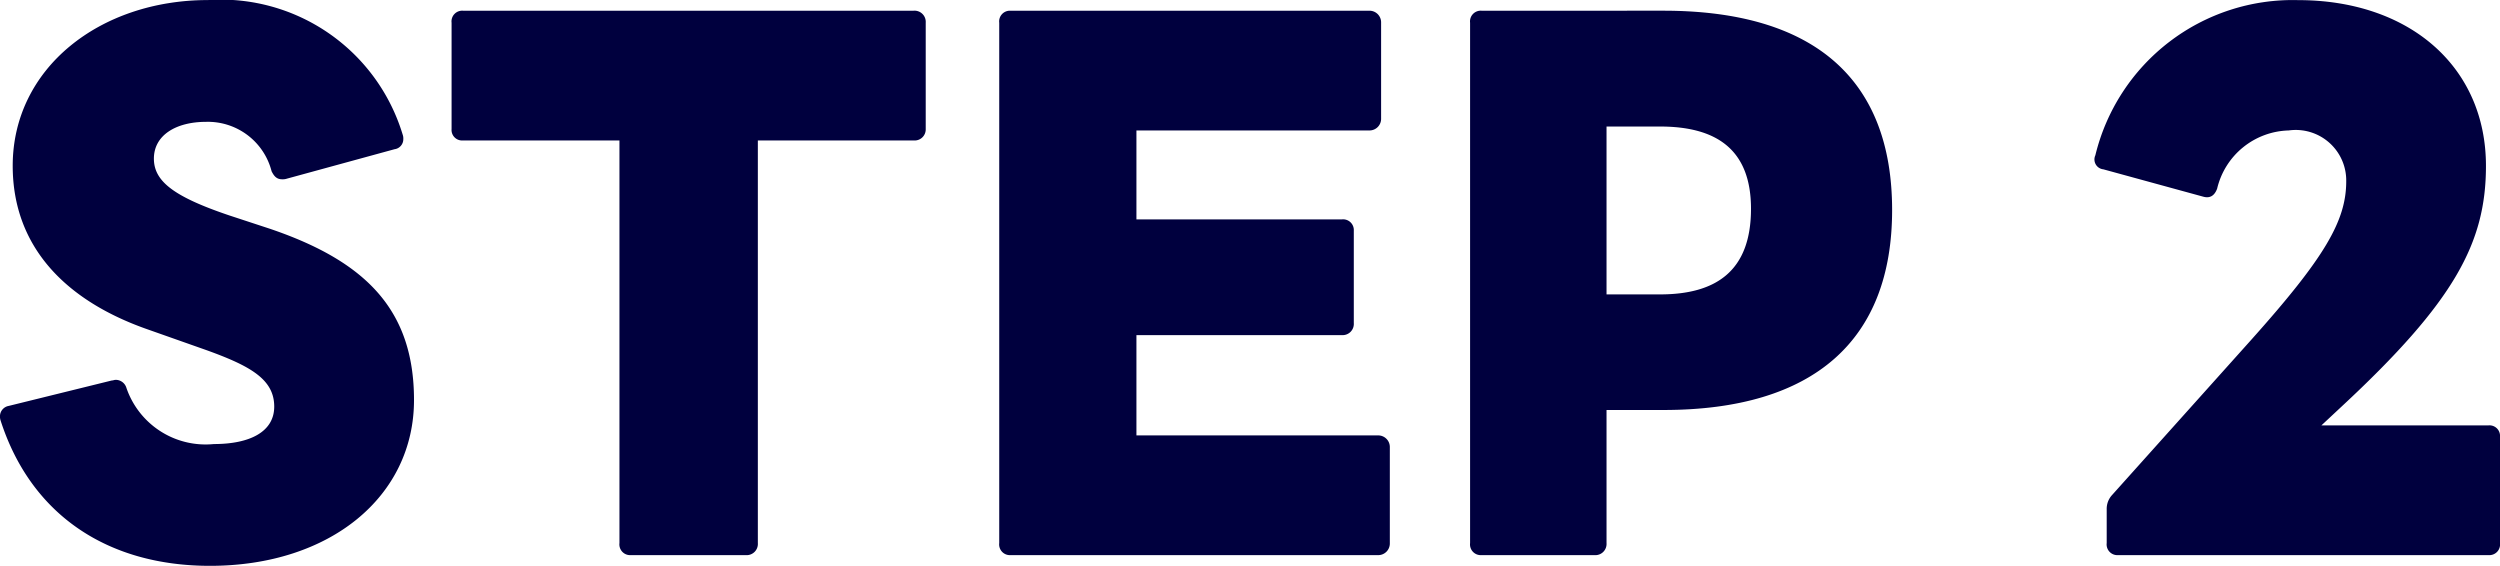 <svg xmlns="http://www.w3.org/2000/svg" width="85.971" height="19.458" viewBox="0 0 85.971 19.458">
  <path id="パス_208096" data-name="パス 208096" d="M-44.539,1.334c4.14,0,7.015-2.392,7.015-5.7,0-3.082-1.633-4.761-4.945-5.888l-1.4-.46c-1.909-.644-2.6-1.173-2.6-1.955,0-.805.759-1.265,1.794-1.265a2.262,2.262,0,0,1,2.254,1.7c.092.184.184.276.368.276a.449.449,0,0,0,.161-.023l3.7-1.012a.346.346,0,0,0,.3-.345.391.391,0,0,0-.023-.161,6.532,6.532,0,0,0-6.693-4.623c-3.726,0-6.716,2.346-6.716,5.7,0,2.783,1.817,4.646,4.669,5.635l1.955.69c1.541.552,2.369,1.012,2.369,1.955,0,.874-.851,1.288-2.07,1.288a2.878,2.878,0,0,1-3.013-1.932.385.385,0,0,0-.368-.276c-.046,0-.092.023-.138.023l-3.542.874a.364.364,0,0,0-.3.345.449.449,0,0,0,.023.161C-50.7-.437-48.081,1.334-44.539,1.334ZM-30.072.966h3.956A.386.386,0,0,0-25.7.552V-13.294h5.359a.381.381,0,0,0,.414-.391v-3.657a.386.386,0,0,0-.414-.414h-15.5a.369.369,0,0,0-.391.414v3.657a.362.362,0,0,0,.391.391h5.382V.552A.369.369,0,0,0-30.072.966Zm13.064,0H-4.382A.4.4,0,0,0-3.967.552V-2.737a.4.4,0,0,0-.414-.414h-8.3V-6.6h7.061a.386.386,0,0,0,.414-.414v-3.174a.369.369,0,0,0-.414-.391h-7.061v-3.059h8a.4.4,0,0,0,.414-.414v-3.289a.4.4,0,0,0-.414-.414H-17.008a.369.369,0,0,0-.391.414V.552A.369.369,0,0,0-17.008.966Zm16.192,0H3.071A.386.386,0,0,0,3.485.552V-4.025H5.44c5.175,0,7.866-2.392,7.866-6.877,0-4.508-2.691-6.854-7.866-6.854H-.816a.369.369,0,0,0-.391.414V.552A.369.369,0,0,0-.816.966ZM5.325-8H3.485v-5.773h1.84c1.932,0,3.128.782,3.128,2.829C8.453-8.809,7.257-8,5.325-8ZM21.076.966H33.819a.369.369,0,0,0,.391-.414V-3.105a.362.362,0,0,0-.391-.391h-5.75l.69-.644c3.887-3.611,4.968-5.635,4.968-8.28,0-3.4-2.622-5.7-6.463-5.7a6.985,6.985,0,0,0-6.969,5.336.341.341,0,0,0,.276.483L24-11.362q.345.1.483-.276a2.6,2.6,0,0,1,2.461-2,1.736,1.736,0,0,1,1.978,1.748c0,1.357-.736,2.622-3.266,5.451L20.869-1.1a.7.7,0,0,0-.184.483V.552A.369.369,0,0,0,21.076.966Z" transform="translate(51.761 18.124)" fill="#00003e"/>
</svg>
